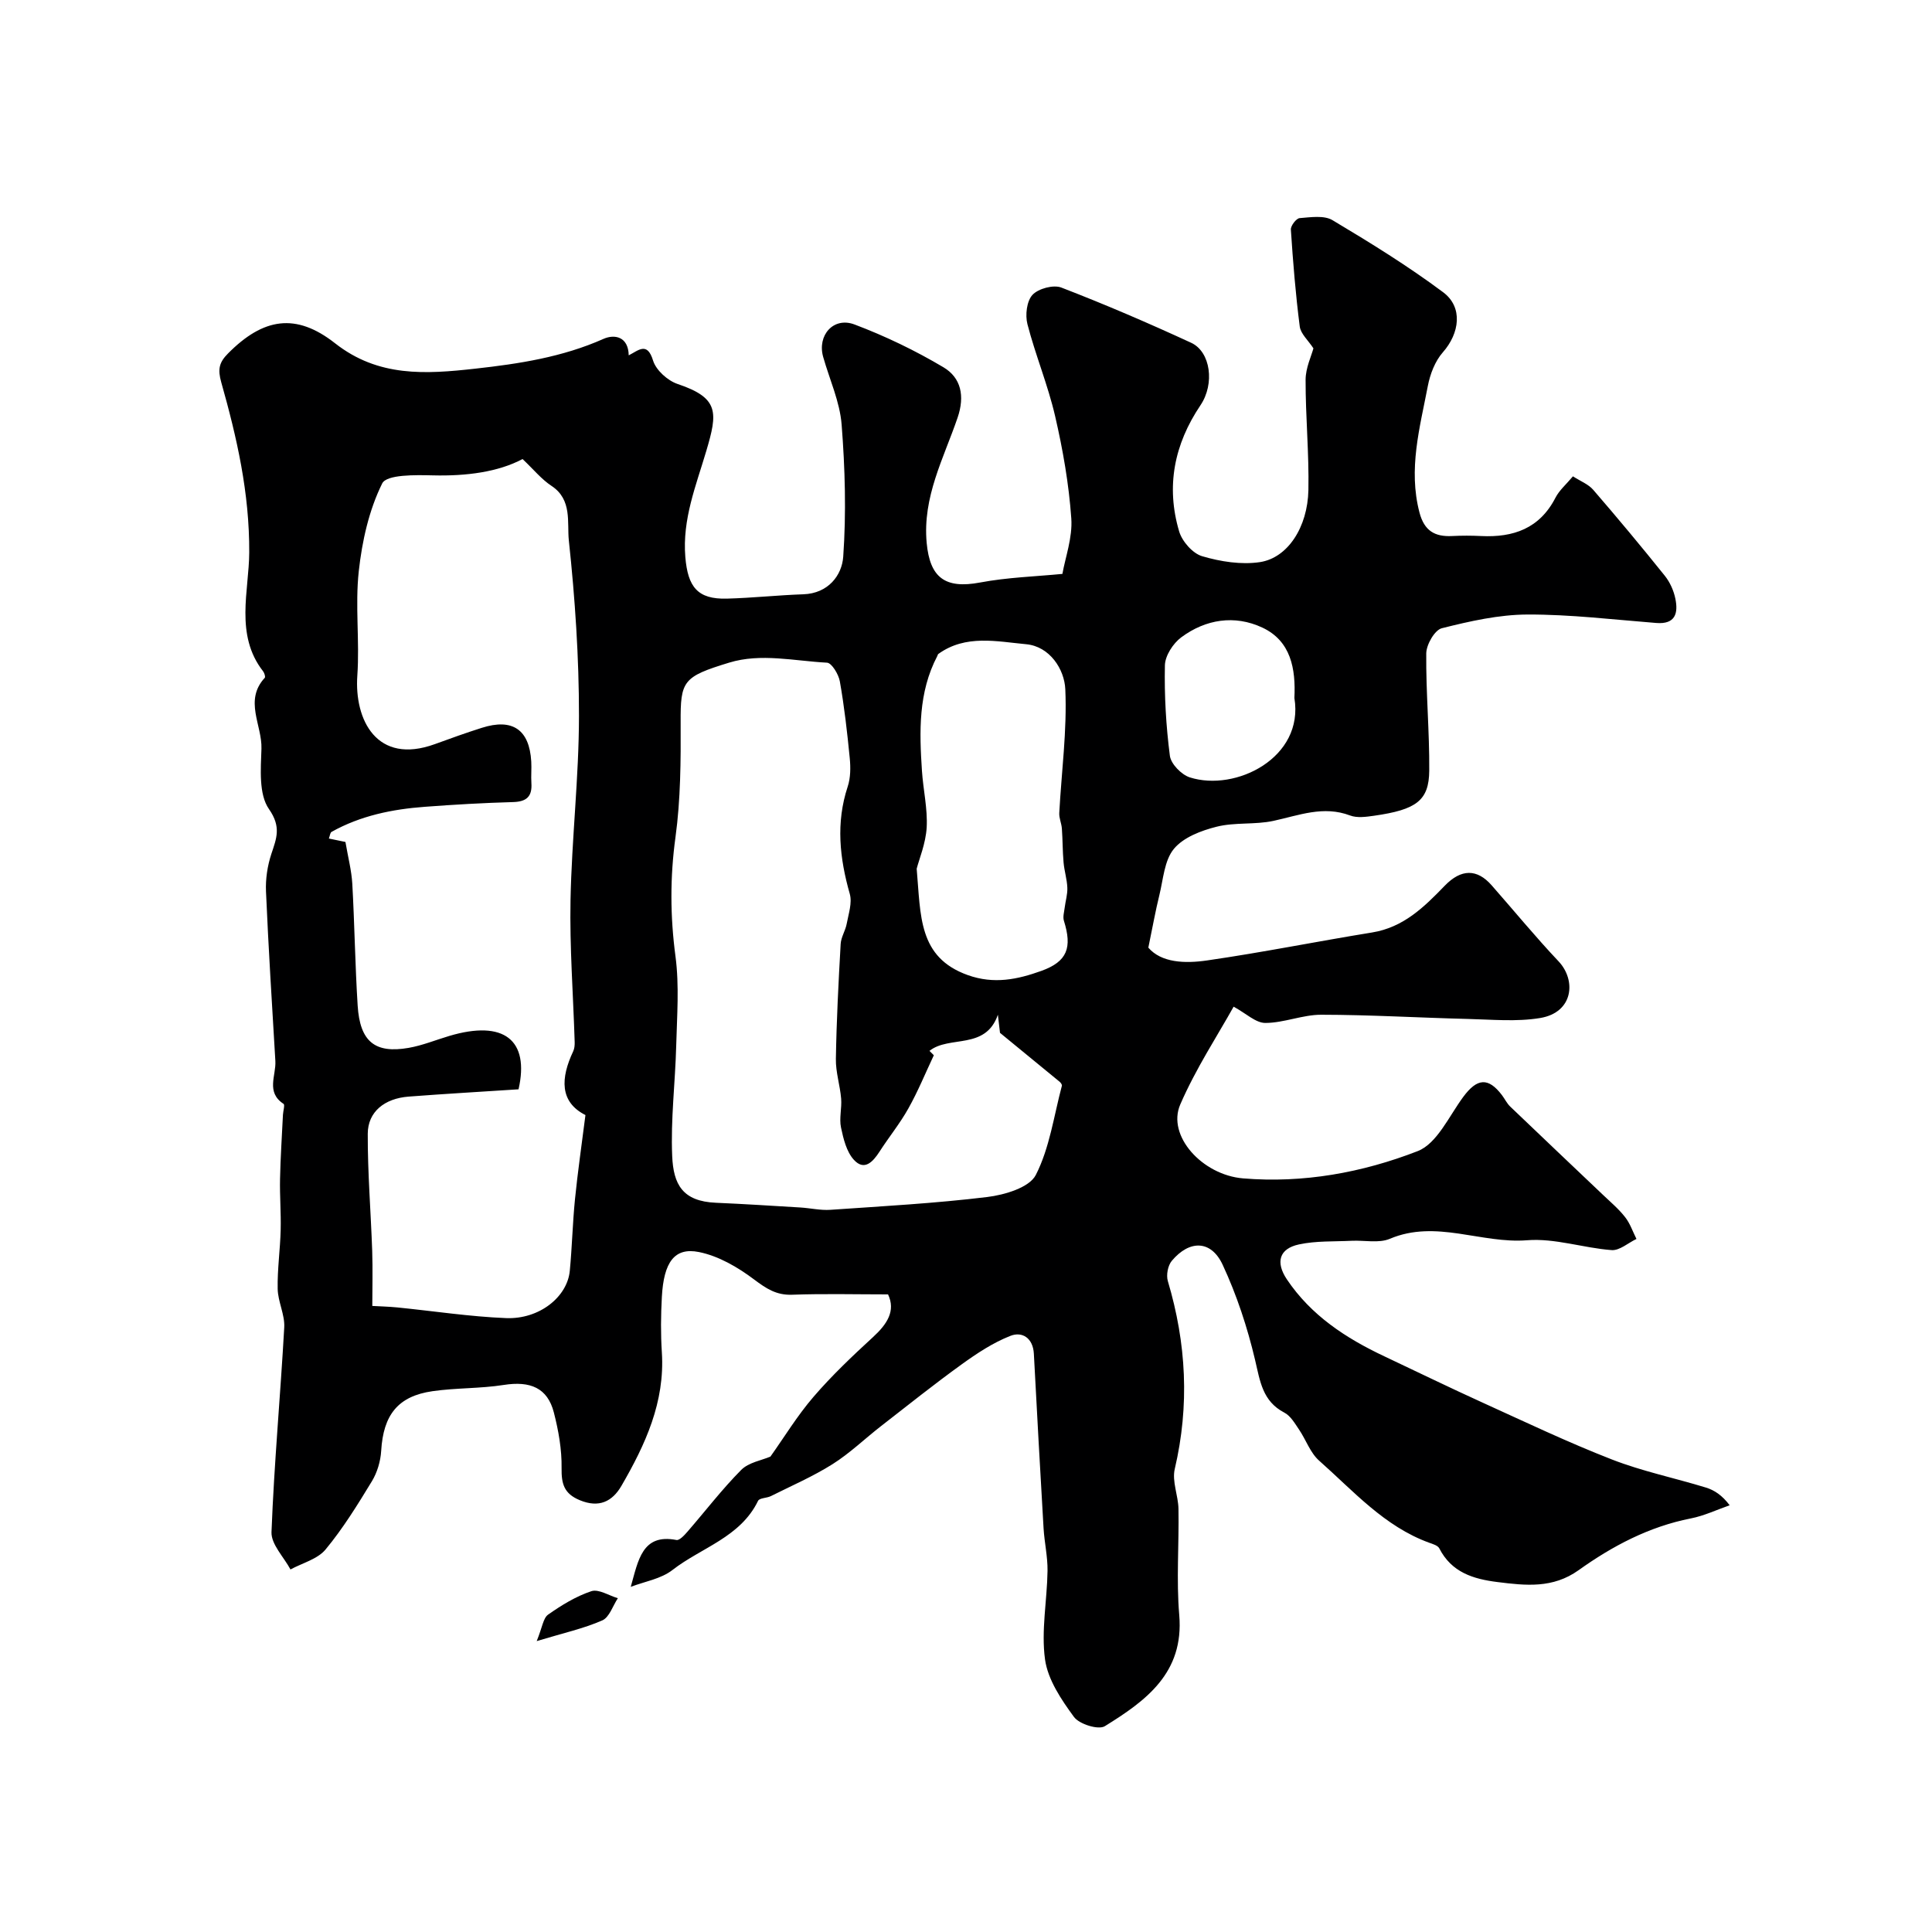 <svg enable-background="new 0 0 400 400" viewBox="0 0 400 400" xmlns="http://www.w3.org/2000/svg"><path d="m130.59 328.54c1.55-5.45 2.34-11.09 9.46-9.7.63.12 1.65-.99 2.28-1.72 3.71-4.27 7.16-8.79 11.13-12.79 1.55-1.56 4.24-1.98 6.05-2.76 2.83-3.97 5.54-8.45 8.91-12.36 3.79-4.41 8.05-8.45 12.34-12.39 2.93-2.69 4.71-5.43 3.1-8.83-6.72 0-13.3-.17-19.86.07-3.27.12-5.35-1.27-7.86-3.15-3.37-2.54-7.38-4.88-11.44-5.69-5.07-1.02-7.28 2.12-7.67 9.29-.21 3.82-.25 7.68 0 11.49.66 10.29-3.43 19.11-8.37 27.63-1.89 3.25-4.64 4.62-8.62 2.97-3.26-1.35-3.82-3.37-3.77-6.66.06-3.83-.64-7.77-1.6-11.5-1.31-5.09-4.87-6.57-10.39-5.7-4.86.76-9.86.59-14.73 1.29-7.18 1.03-10.19 4.93-10.63 12.35-.13 2.14-.81 4.46-1.92 6.29-2.96 4.87-5.98 9.77-9.6 14.14-1.66 2-4.79 2.79-7.26 4.13-1.38-2.58-4.02-5.21-3.93-7.73.54-14.15 1.85-28.27 2.64-42.41.14-2.62-1.31-5.29-1.36-7.96-.08-4.06.52-8.13.62-12.21.09-3.52-.21-7.05-.13-10.58.09-4.42.39-8.83.6-13.24.04-.78.44-2.06.12-2.27-3.69-2.42-1.51-5.87-1.69-8.88-.7-11.7-1.43-23.4-1.94-35.11-.11-2.56.3-5.28 1.1-7.72 1.08-3.27 2.11-5.61-.49-9.33-2.13-3.06-1.69-8.26-1.55-12.48.16-4.88-3.65-10 .69-14.69.17-.19-.08-1-.35-1.35-5.9-7.54-2.9-16.71-2.87-24.61.06-12.34-2.55-23.74-5.79-35.21-.77-2.73-.44-4.13 1.41-5.99 7.28-7.34 14.03-8.48 22.15-2.1 8.97 7.05 18.77 6.4 29.01 5.26 9.12-1.01 18.07-2.39 26.57-6.17 2.28-1.01 5.14-.49 5.22 3.41 2.01-1.01 3.82-2.91 5.04 1.08.61 1.99 3.02 4.16 5.08 4.85 8.65 2.9 8.29 5.92 5.95 13.83-2.13 7.21-5 14.16-4.35 22.01.52 6.17 2.52 8.76 8.59 8.6 5.29-.14 10.57-.72 15.86-.9 5.13-.18 7.97-3.92 8.24-7.77.64-9.08.38-18.28-.33-27.36-.37-4.74-2.5-9.34-3.82-14.01-1.27-4.46 2.12-8.37 6.49-6.72 6.36 2.4 12.57 5.39 18.41 8.86 3.65 2.17 4.46 5.95 2.93 10.43-2.88 8.43-7.29 16.42-6.4 25.95.67 7.12 3.76 9.56 11.06 8.18 5.68-1.07 11.53-1.24 17.04-1.78.59-3.39 2.12-7.5 1.84-11.49-.5-7.11-1.74-14.22-3.35-21.18-1.49-6.44-4.07-12.62-5.73-19.03-.49-1.89-.15-4.8 1.05-6.08 1.22-1.3 4.34-2.14 5.98-1.5 9.08 3.5 18.03 7.35 26.87 11.43 4.03 1.86 4.92 8.49 1.92 12.94-5.44 8.08-7.17 16.8-4.41 26.11.61 2.07 2.8 4.57 4.77 5.14 3.81 1.12 8.09 1.8 11.96 1.22 5.75-.88 9.87-7.22 10.03-14.91.15-7.61-.6-15.23-.58-22.85.01-2.46 1.2-4.92 1.62-6.5-1.08-1.66-2.63-3-2.83-4.52-.86-6.66-1.4-13.37-1.84-20.07-.05-.79 1.12-2.31 1.81-2.37 2.27-.18 5.05-.62 6.8.42 7.83 4.67 15.61 9.48 22.91 14.92 4.18 3.11 3.41 8.52-.06 12.45-1.61 1.83-2.63 4.5-3.1 6.95-1.66 8.64-4.09 17.24-1.73 26.22.99 3.78 3.17 5.04 6.75 4.86 2-.1 4-.1 6 0 6.67.33 12.12-1.55 15.4-7.93.8-1.56 2.25-2.79 3.62-4.43 1.55 1 3.18 1.62 4.19 2.78 5.04 5.83 9.98 11.76 14.81 17.78 1.08 1.34 1.87 3.1 2.21 4.79.61 2.99 0 5.33-3.97 5.01-8.88-.7-17.77-1.78-26.65-1.75-5.93.02-11.94 1.38-17.74 2.84-1.47.37-3.2 3.39-3.22 5.21-.08 8.09.68 16.18.62 24.26-.05 6.22-2.67 8.1-11.42 9.35-1.63.23-3.51.5-4.96-.05-5.54-2.1-10.59-.03-15.87 1.11-3.83.83-7.97.26-11.76 1.21-3.2.8-6.89 2.2-8.86 4.59-1.98 2.39-2.2 6.3-3.01 9.59-.8 3.23-1.38 6.52-2.28 10.86 2.69 3.13 7.56 3.32 12.15 2.65 11.43-1.65 22.77-3.94 34.17-5.79 6.49-1.05 10.76-5.24 15.03-9.66 3.43-3.56 6.71-3.53 9.71-.13 4.62 5.25 9.07 10.68 13.87 15.76 3.7 3.92 3.09 10.59-3.81 11.74-4.89.81-10.02.31-15.04.19-10.1-.25-20.2-.86-30.3-.87-3.85 0-7.7 1.69-11.55 1.7-1.99.01-3.99-1.97-6.57-3.37-3.31 5.94-7.83 12.82-11.05 20.25-2.81 6.47 4.54 14.59 12.99 15.3 12.5 1.04 24.7-1.19 36.16-5.64 4.01-1.56 6.5-7.25 9.44-11.23 2.87-3.88 5.17-4.1 8.01-.37.59.78 1.02 1.71 1.71 2.37 6.39 6.13 12.83 12.21 19.24 18.31 1.57 1.49 3.25 2.91 4.57 4.61 1.02 1.3 1.57 2.98 2.33 4.49-1.72.82-3.5 2.44-5.15 2.31-5.86-.44-11.75-2.5-17.49-2.04-9.51.76-18.85-4.35-28.42-.3-2.28.96-5.24.28-7.88.41-3.65.18-7.39-.01-10.92.75-4.13.88-4.88 3.7-2.53 7.22 5.02 7.49 12.23 12.2 20.19 15.95 6.74 3.18 13.44 6.45 20.22 9.53 8.92 4.05 17.78 8.28 26.9 11.83 6.29 2.45 13 3.83 19.48 5.82 1.74.54 3.33 1.58 4.9 3.66-2.67.93-5.28 2.18-8.03 2.72-8.65 1.7-16.24 5.71-23.26 10.73-5.33 3.8-10.92 3.18-16.76 2.45-5.07-.63-9.53-2.01-12.07-6.98-.31-.6-1.35-.9-2.11-1.17-9.28-3.38-15.66-10.7-22.76-16.98-1.85-1.63-2.73-4.33-4.17-6.45-.87-1.28-1.76-2.84-3.04-3.5-4.54-2.37-5.02-6.5-6.06-10.91-1.59-6.74-3.8-13.45-6.72-19.72-2.39-5.11-6.85-5.17-10.52-.8-.82.97-1.19 2.96-.82 4.2 3.84 12.87 4.51 25.75 1.43 38.9-.6 2.55.72 5.49.77 8.25.13 7.33-.46 14.71.16 21.99 1.02 12.01-6.93 17.76-15.41 23.01-1.32.82-5.3-.42-6.39-1.92-2.62-3.57-5.41-7.71-5.99-11.91-.82-5.97.43-12.21.52-18.33.04-2.92-.64-5.85-.82-8.79-.71-12.05-1.37-24.1-2.01-36.16-.17-3.23-2.39-4.67-4.84-3.71-3.61 1.41-6.97 3.64-10.14 5.93-5.67 4.09-11.13 8.46-16.65 12.75-3.36 2.61-6.46 5.62-10.04 7.88-4.04 2.55-8.48 4.47-12.77 6.62-.86.43-2.36.37-2.66.98-3.66 7.56-11.74 9.67-17.71 14.31-2.4 1.87-5.76 2.39-8.65 3.5zm-22.4-233.5c-5.07 2.69-11.63 3.55-18.55 3.38-3.63-.09-9.59-.2-10.51 1.67-2.74 5.52-4.17 11.96-4.85 18.17-.78 7.13.2 14.44-.3 21.62-.64 9.11 4 18.58 16.09 14.17 3.21-1.17 6.42-2.33 9.68-3.36 6.35-2.03 9.85.36 10.24 6.96.09 1.49-.07 3 .03 4.5.18 2.75-.99 3.83-3.78 3.91-6.1.17-12.2.52-18.29.98-6.75.5-13.31 1.84-19.3 5.19-.31.17-.34.82-.56 1.38 1.37.29 2.58.54 3.43.71.54 3.18 1.26 5.9 1.42 8.66.47 8.4.58 16.82 1.11 25.22.47 7.45 3.57 9.97 10.56 8.75 2.86-.5 5.61-1.64 8.41-2.47 11.31-3.37 16.65.83 14.34 11.05-7.63.5-15.2.93-22.76 1.51-4.98.38-8.44 3.14-8.46 7.68-.03 8.09.64 16.18.92 24.27.13 3.89.02 7.79.02 11.39 1.53.09 3.36.13 5.18.31 7.51.75 15.01 1.91 22.53 2.21 6.86.27 12.66-4.37 13.18-9.79.47-4.92.58-9.87 1.07-14.79.56-5.59 1.37-11.16 2.17-17.46-5.39-2.72-5.14-7.67-2.54-13.19.27-.57.33-1.28.31-1.93-.3-9.8-1.05-19.61-.86-29.4.25-12.71 1.74-25.4 1.75-38.1.01-12.13-.81-24.3-2.1-36.36-.39-3.68.74-8.43-3.57-11.27-2.1-1.38-3.73-3.42-6.01-5.57zm84.25 122.53c.3.3.6.6.9.91-1.74 3.68-3.28 7.47-5.27 11.01-1.74 3.12-4.03 5.92-5.97 8.94-1.38 2.14-3.16 4.06-5.32 1.69-1.52-1.67-2.17-4.35-2.66-6.69-.4-1.9.19-3.99.03-5.97-.23-2.76-1.14-5.49-1.09-8.23.13-7.94.54-15.87.99-23.8.08-1.41.99-2.75 1.25-4.17.38-2.05 1.16-4.32.64-6.18-2.11-7.42-2.91-14.72-.43-22.23.6-1.82.61-3.95.42-5.9-.52-5.31-1.12-10.63-2.05-15.88-.26-1.46-1.68-3.82-2.66-3.87-6.75-.35-13.69-2.02-20.25-.01-9.57 2.92-10.1 3.76-10.05 12.38.04 7.93 0 15.94-1.07 23.77-1.14 8.3-1.1 16.37 0 24.65.81 6.09.31 12.38.15 18.57-.2 7.6-1.16 15.22-.83 22.79.25 5.86 2.13 9.38 9.07 9.67 5.84.25 11.67.63 17.5.98 2.06.13 4.14.62 6.18.48 10.84-.75 21.7-1.34 32.47-2.65 3.6-.44 8.72-1.95 10.06-4.56 2.87-5.61 3.74-12.24 5.4-18.47.06-.23-.23-.64-.46-.83-3.87-3.19-7.75-6.36-12.35-10.13-.05-.4-.25-2.08-.44-3.75-2.55 7.38-10.05 4.21-14.16 7.48zm-2.65-37.71c.86 9.74.29 18.34 10.57 22.02 5.45 1.95 10.34.89 15.22-.86 5.43-1.95 6.43-4.83 4.69-10.39-.25-.81.05-1.8.16-2.7.17-1.39.61-2.78.55-4.15-.07-1.75-.63-3.47-.78-5.23-.21-2.33-.18-4.68-.35-7.01-.08-1.09-.6-2.17-.54-3.23.46-8.54 1.63-17.11 1.25-25.6-.18-4.16-3.23-8.88-8.1-9.33-6.05-.56-12.52-2.07-18.18 2.01-.12.08-.15.28-.22.43-3.96 7.54-3.72 15.65-3.18 23.78.26 3.92 1.19 7.85.98 11.72-.2 3.33-1.58 6.6-2.07 8.54zm78.2-35.35c.3-6.03-.71-11.82-6.67-14.59-5.69-2.65-11.69-1.73-16.75 2.03-1.69 1.25-3.35 3.81-3.39 5.8-.13 6.24.23 12.54 1.03 18.73.22 1.69 2.4 3.92 4.13 4.47 9.49 3.03 23.7-4.07 21.65-16.44z" fill="#000001"/><path d="m111.12 339.77c1.16-2.85 1.34-4.76 2.36-5.48 2.77-1.95 5.77-3.79 8.95-4.85 1.51-.5 3.64.91 5.49 1.45-1.05 1.59-1.76 3.96-3.23 4.6-3.86 1.69-8.05 2.61-13.57 4.28z" fill="#000001"/></svg>